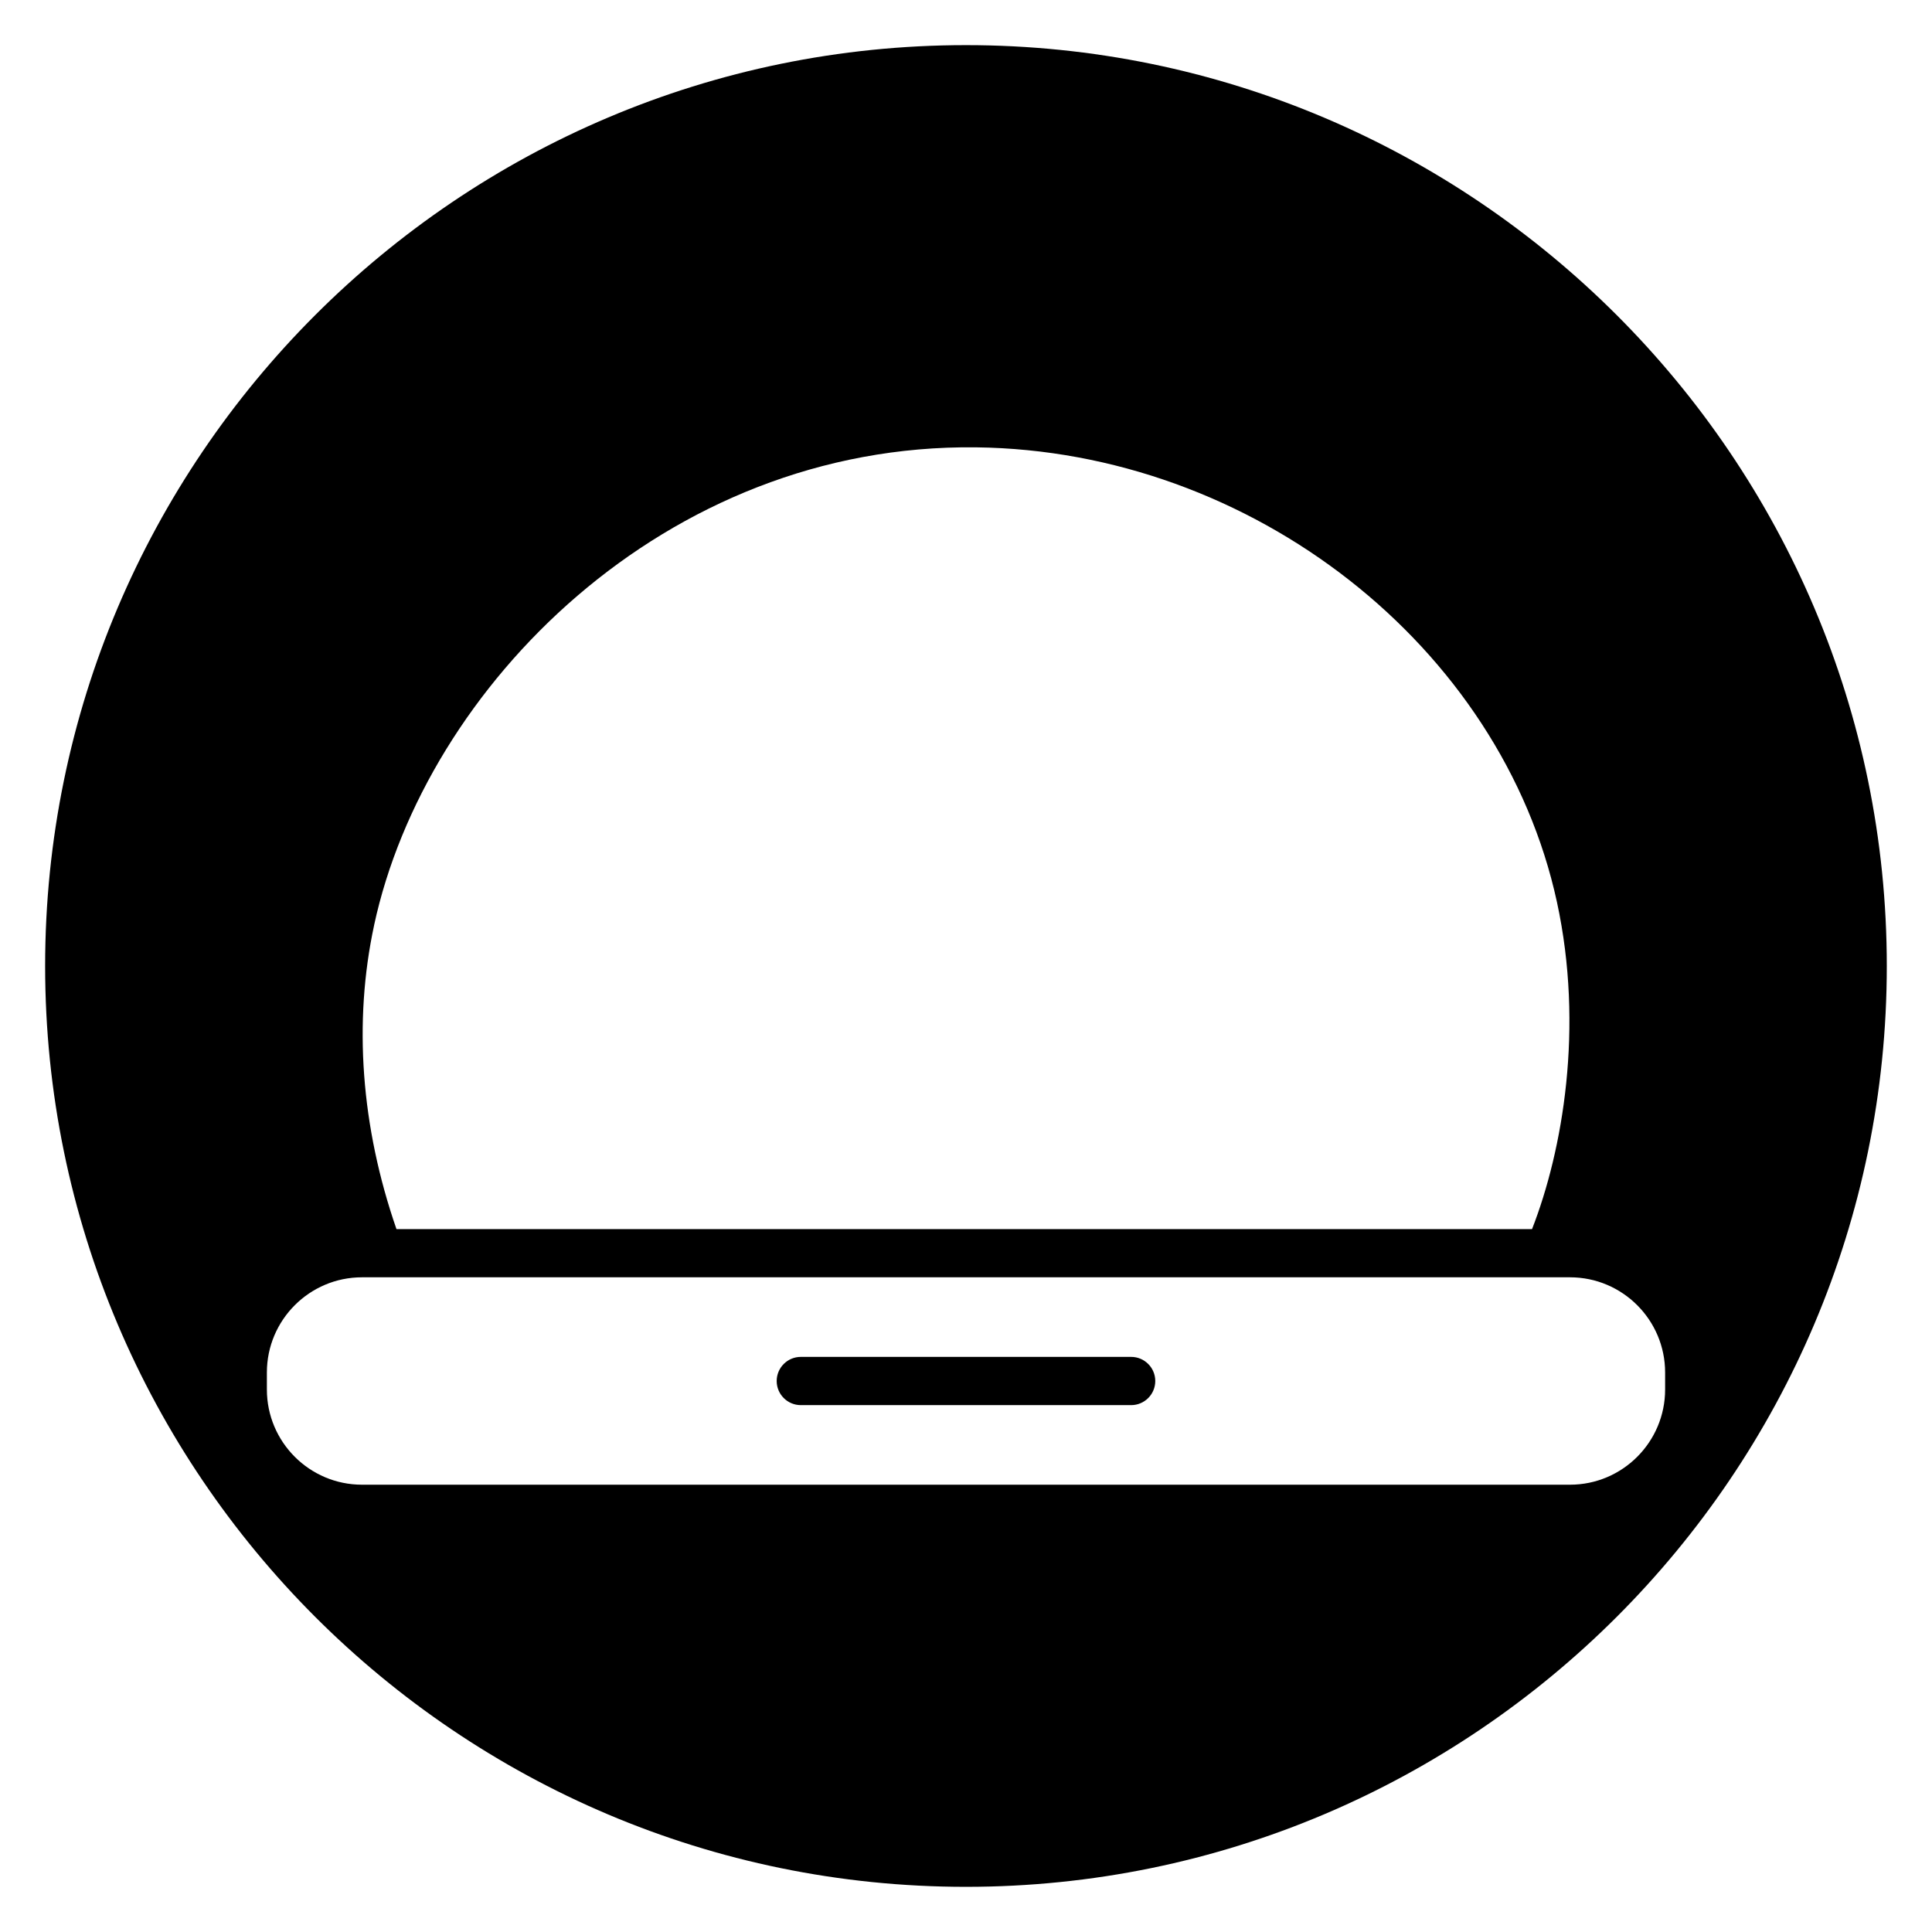 <?xml version="1.0" encoding="UTF-8"?>
<!-- Uploaded to: ICON Repo, www.iconrepo.com, Generator: ICON Repo Mixer Tools -->
<svg fill="#000000" width="800px" height="800px" version="1.1" viewBox="144 144 512 512" xmlns="http://www.w3.org/2000/svg">
 <g>
  <path d="m400 155.96c-134.56 0-244.04 109.47-244.04 244.04 0 134.56 109.47 244.03 244.03 244.03s244.03-109.47 244.03-244.03c0.004-134.56-109.47-244.04-244.03-244.04zm-156.86 233.23c13.562-63.027 77.02-127.64 159.54-126.64 73.066 0.867 139.25 52.703 153.94 120.57 7.18 33.168 1.543 65.711-6.613 86.602h-300.94c-9.398-27.102-11.453-54.855-5.922-80.527zm316.93 148.27h-320.14c-13.898 0-25.203-11.312-25.203-25.223v-4.519c0-13.906 11.305-25.219 25.203-25.219h320.14c13.898 0 25.203 11.312 25.203 25.219v4.519c0 13.91-11.305 25.223-25.203 25.223z"/>
  <path d="m443.77 503.59h-87.551c-3.527 0-6.387 2.863-6.387 6.391 0 3.531 2.863 6.391 6.387 6.391h87.551c3.527 0 6.387-2.863 6.387-6.391 0.004-3.527-2.859-6.391-6.387-6.391z"/>
 </g>
</svg>